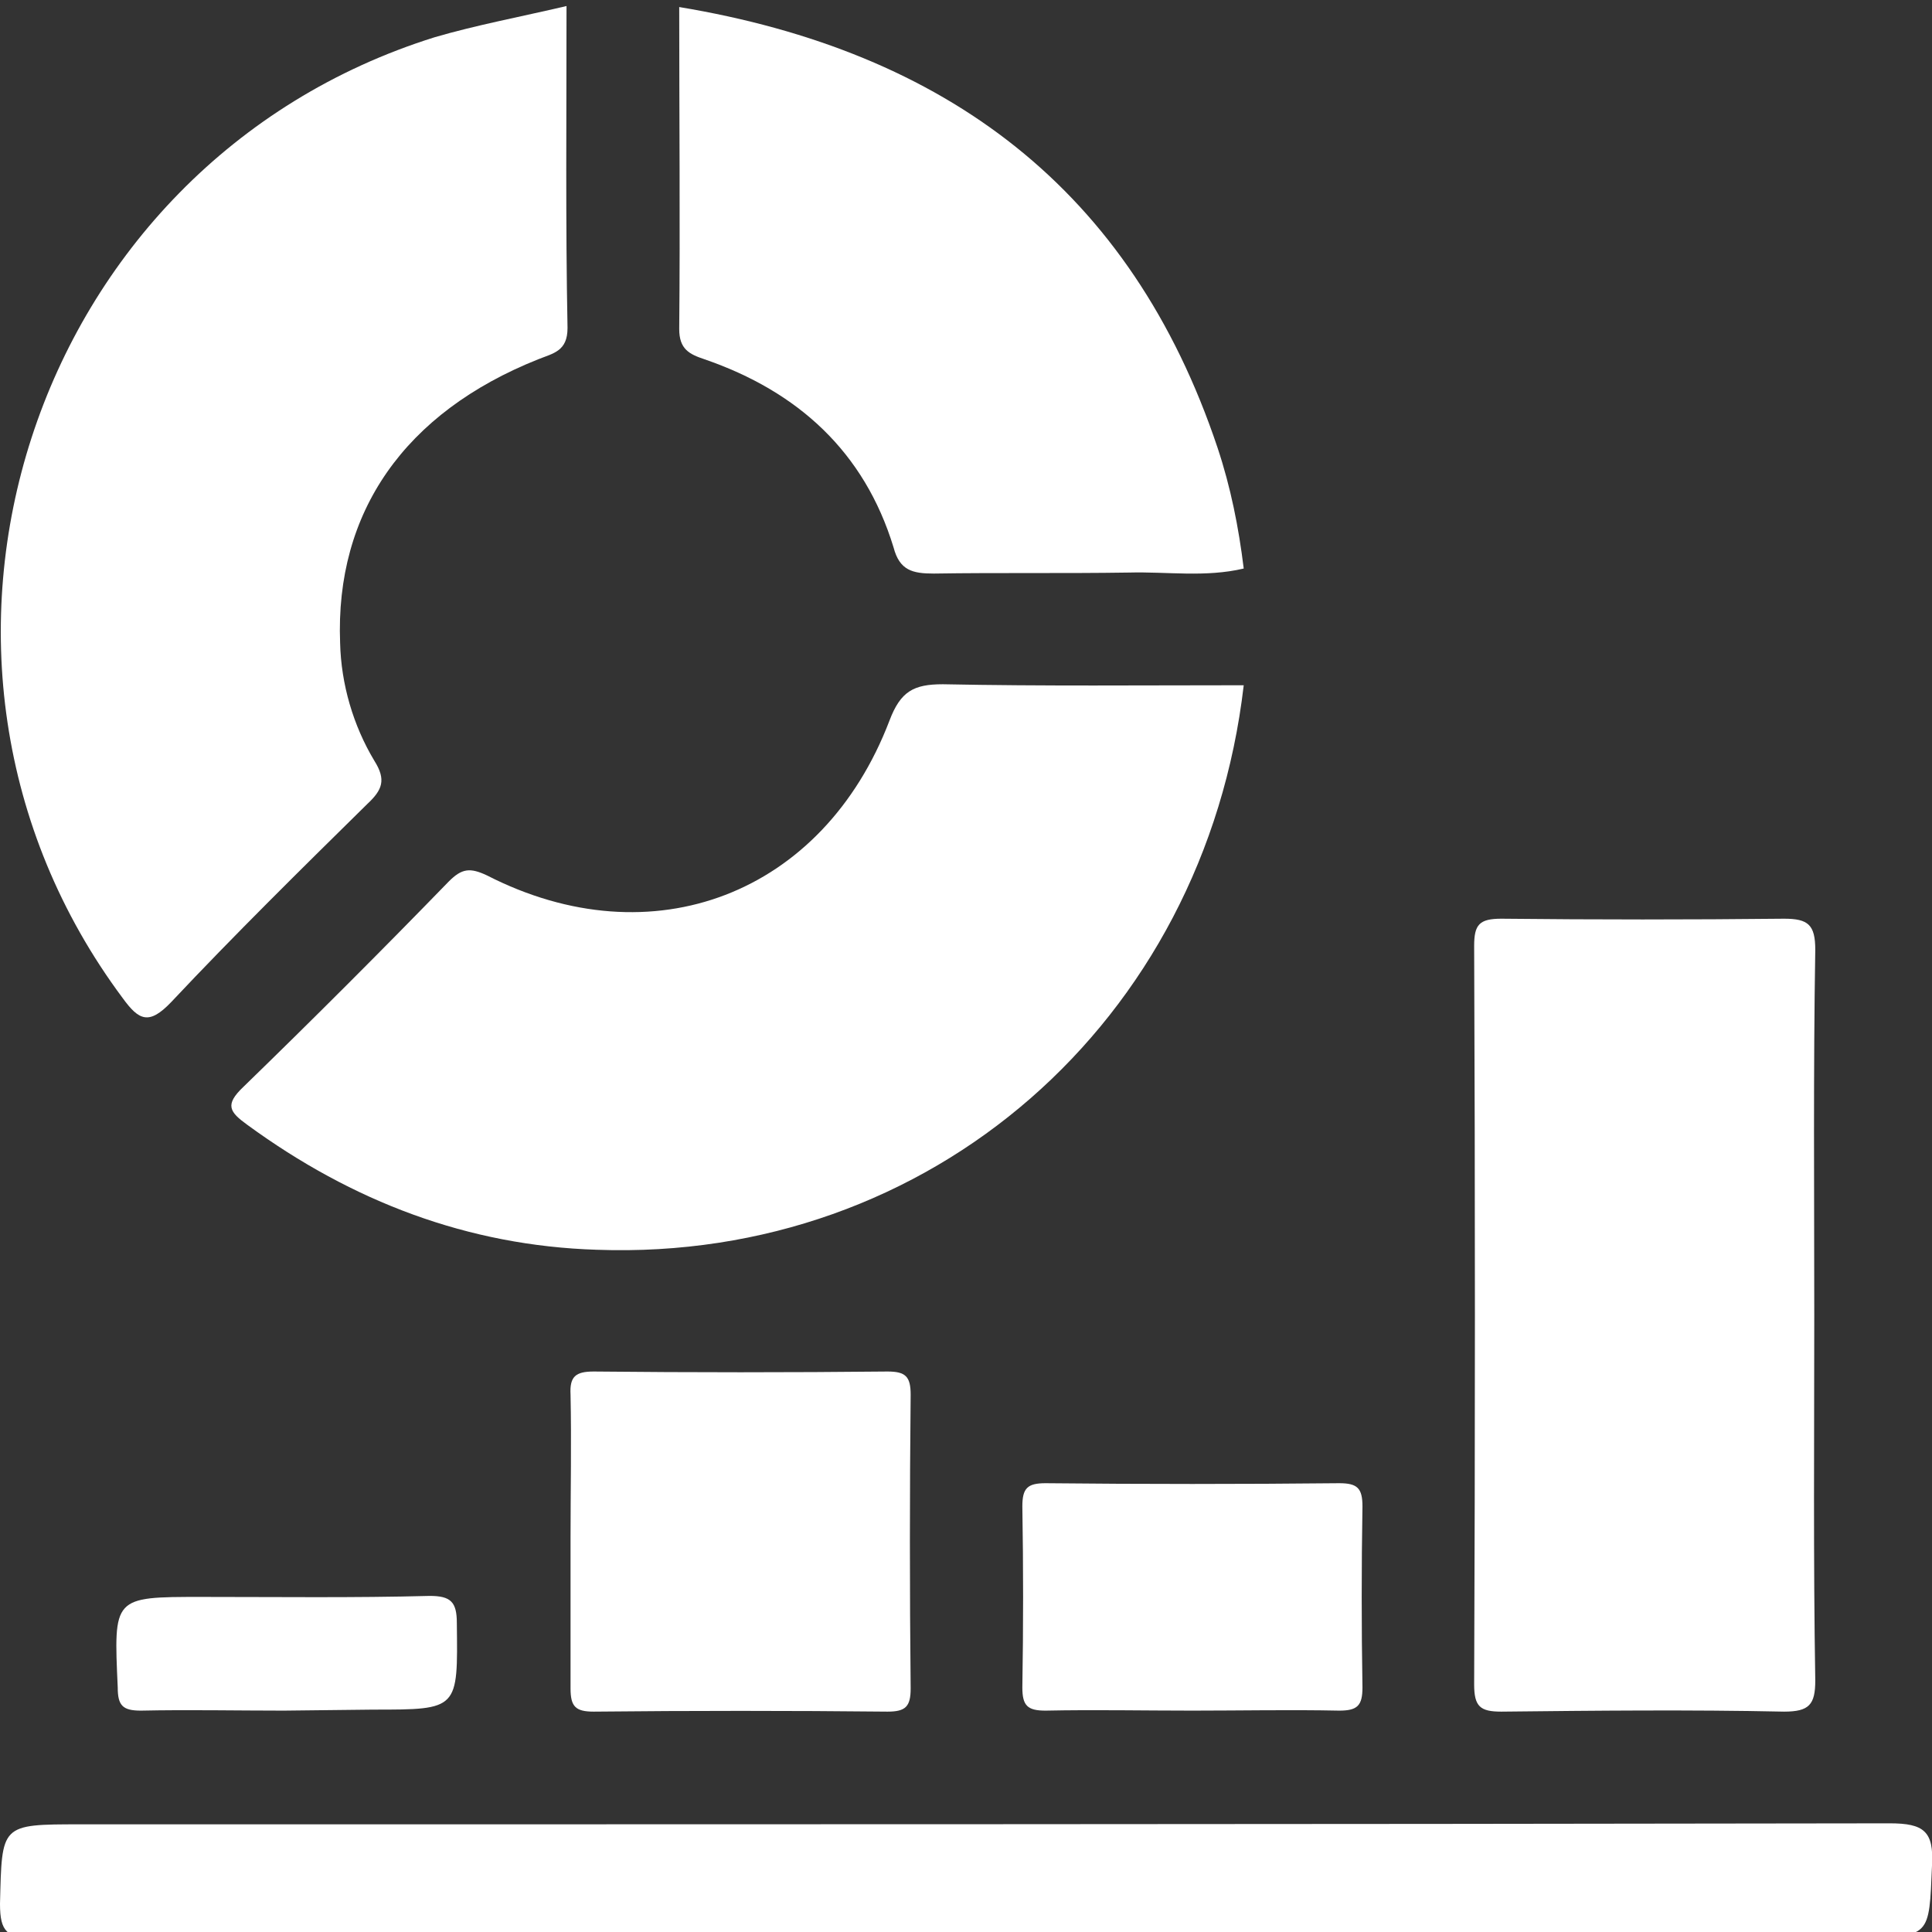 <?xml version="1.0" encoding="utf-8"?>
<!-- Generator: Adobe Illustrator 25.4.6, SVG Export Plug-In . SVG Version: 6.00 Build 0)  -->
<svg version="1.1" id="Layer_1" xmlns="http://www.w3.org/2000/svg" xmlns:xlink="http://www.w3.org/1999/xlink" x="0px" y="0px"
	 viewBox="0 0 192 192" style="enable-background:new 0 0 192 192;" xml:space="preserve">
<rect x="0" y="0" width="192" height="192" fill="#333333" stroke="none"/>
<style type="text/css">
	.st0{fill:#FFFFFF;}
</style>
<g id="Layer_2_00000137813415744553027010000000393667894301838218_">
	<g id="Layer_1-2">
		<path class="st0" d="M56.3,0.6c0,11.1-0.1,21.5,0.1,32c0,2.3-1.4,2.5-2.9,3.1C40.2,41,33.3,50.9,33.8,63.9
			c0.1,4.1,1.3,8.2,3.4,11.7c1.2,1.9,0.8,2.9-0.7,4.3C29.9,86.4,23.3,92.9,17,99.6c-2.2,2.3-3.2,1.8-4.8-0.4
			C-13,65.4,2.9,16.3,43.2,3.7C47.3,2.5,51.6,1.7,56.3,0.6z"/>
		<path class="st0" d="M123.6,68.1c-3.9,33.5-31.2,57.3-64.3,56.1c-12.8-0.4-24.3-4.8-34.7-12.4c-1.8-1.3-2.3-2-0.4-3.8
			c6.9-6.7,13.7-13.5,20.4-20.4c1.3-1.3,2.1-1.4,3.8-0.6c16.4,8.4,33.4,1.9,40-15.4c1.1-2.9,2.4-3.6,5.3-3.6
			C103.6,68.2,113.7,68.1,123.6,68.1z"/>
		<path class="st0" d="M180.3,130.7c0,12.1-0.1,24.2,0.1,36.3c0,2.4-0.6,3.1-3.1,3.1c-9.4-0.2-18.7-0.1-28.1,0
			c-2.1,0-2.7-0.5-2.7-2.7c0.1-24.5,0.1-48.9,0-73.4c0-2.1,0.5-2.7,2.7-2.7c9.4,0.1,18.7,0.1,28.1,0c2.4,0,3.1,0.6,3.1,3.1
			C180.2,106.4,180.3,118.6,180.3,130.7z"/>
		<path class="st0" d="M96,192.5c-30.8,0-61.7,0-92.5,0.1c-2.8,0-3.5-0.6-3.5-3.4c0.2-7.9,0-7.9,8-7.9c59.9,0,119.9,0,179.8-0.1
			c3.4,0,4.4,0.8,4.2,4.2c-0.3,7.1-0.1,7.1-7.2,7.1L96,192.5z"/>
		<path class="st0" d="M67.5,0.7c26.5,4.4,44.9,18.1,53.5,43.8c1.3,3.9,2.1,7.9,2.6,12c-3.8,0.9-7.6,0.3-11.4,0.4
			c-6.5,0.1-13,0-19.4,0.1c-2.1,0-3.4-0.3-4-2.6c-2.9-9.5-9.5-15.5-18.8-18.7c-1.5-0.5-2.5-1-2.5-3C67.6,22.1,67.5,11.6,67.5,0.7z"
			/>
		<path class="st0" d="M56.7,152.8c0-4.7,0.1-9.5,0-14.2c-0.1-1.8,0.5-2.3,2.3-2.3c9.7,0.1,19.5,0.1,29.2,0c1.8,0,2.3,0.5,2.3,2.3
			c-0.1,9.7-0.1,19.5,0,29.2c0,1.8-0.5,2.3-2.3,2.3c-9.7-0.1-19.5-0.1-29.2,0c-1.8,0-2.3-0.5-2.3-2.3
			C56.7,162.8,56.7,157.8,56.7,152.8z"/>
		<path class="st0" d="M118.5,170c-4.9,0-9.7-0.1-14.6,0c-1.8,0-2.3-0.5-2.3-2.3c0.1-6,0.1-12,0-18c0-1.8,0.5-2.3,2.3-2.3
			c9.7,0.1,19.5,0.1,29.2,0c1.8,0,2.3,0.5,2.3,2.3c-0.1,6-0.1,12,0,18c0,1.8-0.5,2.3-2.3,2.3C128.2,169.9,123.3,170,118.5,170z"/>
		<path class="st0" d="M28.2,170c-4.7,0-9.5-0.1-14.2,0c-1.8,0-2.3-0.5-2.3-2.3c-0.4-9-0.5-9,8.3-9c7.6,0,15.2,0.1,22.7-0.1
			c2.1,0,2.7,0.6,2.7,2.7c0.1,8.6,0.2,8.6-8.3,8.6L28.2,170z"/>
	</g>
</g>
</svg>
